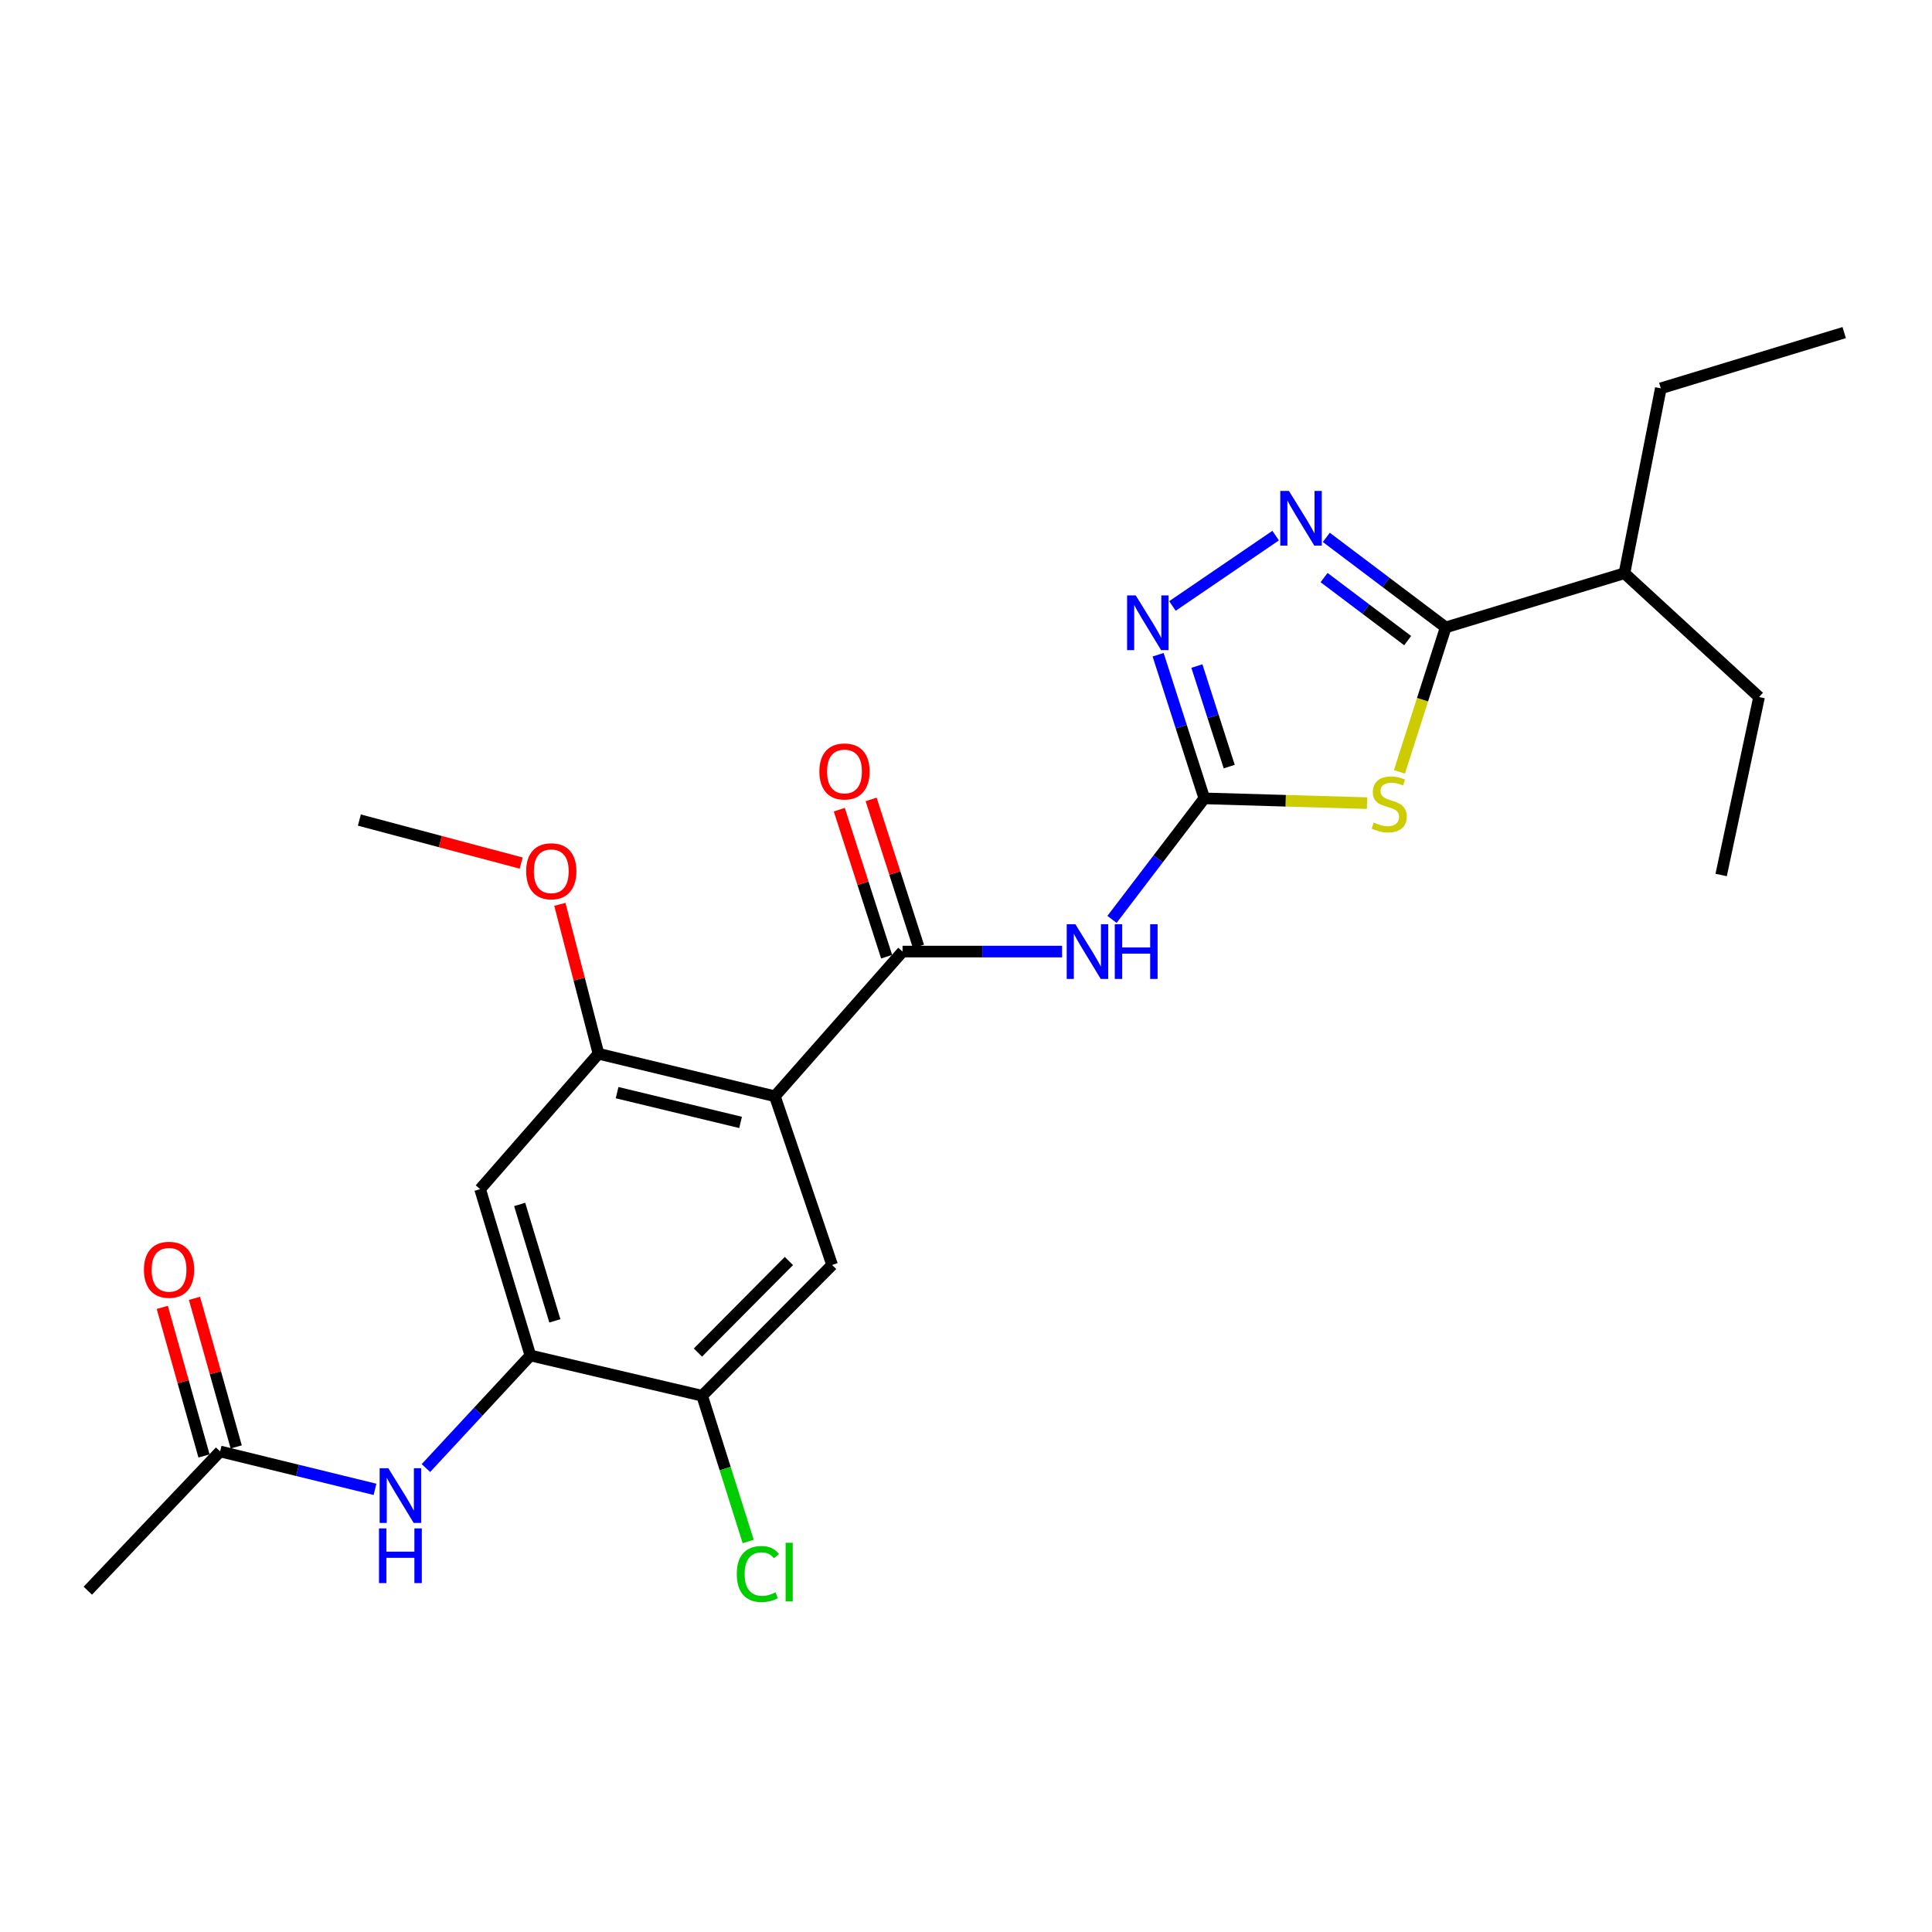 <?xml version='1.0' encoding='iso-8859-1'?>
<svg version='1.1' baseProfile='full'
              xmlns='http://www.w3.org/2000/svg'
                      xmlns:rdkit='http://www.rdkit.org/xml'
                      xmlns:xlink='http://www.w3.org/1999/xlink'
                  xml:space='preserve'
width='1000px' height='1000px' viewBox='0 0 1000 1000'>
<!-- END OF HEADER -->
<rect style='opacity:1.0;fill:#FFFFFF;stroke:none' width='1000' height='1000' x='0' y='0'> </rect>
<path class='bond-0' d='M 707.572,415.7 L 665.462,414.469' style='fill:none;fill-rule:evenodd;stroke:#CCCC00;stroke-width:6px;stroke-linecap:butt;stroke-linejoin:miter;stroke-opacity:1' />
<path class='bond-0' d='M 665.462,414.469 L 623.352,413.237' style='fill:none;fill-rule:evenodd;stroke:#000000;stroke-width:6px;stroke-linecap:butt;stroke-linejoin:miter;stroke-opacity:1' />
<path class='bond-4' d='M 724.337,399.519 L 736.314,362.134' style='fill:none;fill-rule:evenodd;stroke:#CCCC00;stroke-width:6px;stroke-linecap:butt;stroke-linejoin:miter;stroke-opacity:1' />
<path class='bond-4' d='M 736.314,362.134 L 748.291,324.748' style='fill:none;fill-rule:evenodd;stroke:#000000;stroke-width:6px;stroke-linecap:butt;stroke-linejoin:miter;stroke-opacity:1' />
<path class='bond-5' d='M 623.352,413.237 L 599.462,444.558' style='fill:none;fill-rule:evenodd;stroke:#000000;stroke-width:6px;stroke-linecap:butt;stroke-linejoin:miter;stroke-opacity:1' />
<path class='bond-5' d='M 599.462,444.558 L 575.571,475.879' style='fill:none;fill-rule:evenodd;stroke:#0000FF;stroke-width:6px;stroke-linecap:butt;stroke-linejoin:miter;stroke-opacity:1' />
<path class='bond-6' d='M 623.352,413.237 L 611.395,376.064' style='fill:none;fill-rule:evenodd;stroke:#000000;stroke-width:6px;stroke-linecap:butt;stroke-linejoin:miter;stroke-opacity:1' />
<path class='bond-6' d='M 611.395,376.064 L 599.438,338.891' style='fill:none;fill-rule:evenodd;stroke:#0000FF;stroke-width:6px;stroke-linecap:butt;stroke-linejoin:miter;stroke-opacity:1' />
<path class='bond-6' d='M 636.245,396.784 L 627.875,370.763' style='fill:none;fill-rule:evenodd;stroke:#000000;stroke-width:6px;stroke-linecap:butt;stroke-linejoin:miter;stroke-opacity:1' />
<path class='bond-6' d='M 627.875,370.763 L 619.505,344.742' style='fill:none;fill-rule:evenodd;stroke:#0000FF;stroke-width:6px;stroke-linecap:butt;stroke-linejoin:miter;stroke-opacity:1' />
<path class='bond-1' d='M 401.076,567.432 L 467.157,492.532' style='fill:none;fill-rule:evenodd;stroke:#000000;stroke-width:6px;stroke-linecap:butt;stroke-linejoin:miter;stroke-opacity:1' />
<path class='bond-7' d='M 401.076,567.432 L 309.769,545.418' style='fill:none;fill-rule:evenodd;stroke:#000000;stroke-width:6px;stroke-linecap:butt;stroke-linejoin:miter;stroke-opacity:1' />
<path class='bond-7' d='M 383.322,580.959 L 319.407,565.549' style='fill:none;fill-rule:evenodd;stroke:#000000;stroke-width:6px;stroke-linecap:butt;stroke-linejoin:miter;stroke-opacity:1' />
<path class='bond-8' d='M 401.076,567.432 L 430.707,654.739' style='fill:none;fill-rule:evenodd;stroke:#000000;stroke-width:6px;stroke-linecap:butt;stroke-linejoin:miter;stroke-opacity:1' />
<path class='bond-2' d='M 467.157,492.532 L 508.446,492.532' style='fill:none;fill-rule:evenodd;stroke:#000000;stroke-width:6px;stroke-linecap:butt;stroke-linejoin:miter;stroke-opacity:1' />
<path class='bond-2' d='M 508.446,492.532 L 549.736,492.532' style='fill:none;fill-rule:evenodd;stroke:#0000FF;stroke-width:6px;stroke-linecap:butt;stroke-linejoin:miter;stroke-opacity:1' />
<path class='bond-14' d='M 475.396,489.88 L 463.144,451.831' style='fill:none;fill-rule:evenodd;stroke:#000000;stroke-width:6px;stroke-linecap:butt;stroke-linejoin:miter;stroke-opacity:1' />
<path class='bond-14' d='M 463.144,451.831 L 450.893,413.782' style='fill:none;fill-rule:evenodd;stroke:#FF0000;stroke-width:6px;stroke-linecap:butt;stroke-linejoin:miter;stroke-opacity:1' />
<path class='bond-14' d='M 458.918,495.185 L 446.666,457.137' style='fill:none;fill-rule:evenodd;stroke:#000000;stroke-width:6px;stroke-linecap:butt;stroke-linejoin:miter;stroke-opacity:1' />
<path class='bond-14' d='M 446.666,457.137 L 434.415,419.088' style='fill:none;fill-rule:evenodd;stroke:#FF0000;stroke-width:6px;stroke-linecap:butt;stroke-linejoin:miter;stroke-opacity:1' />
<path class='bond-3' d='M 686.495,278.143 L 717.393,301.445' style='fill:none;fill-rule:evenodd;stroke:#0000FF;stroke-width:6px;stroke-linecap:butt;stroke-linejoin:miter;stroke-opacity:1' />
<path class='bond-3' d='M 717.393,301.445 L 748.291,324.748' style='fill:none;fill-rule:evenodd;stroke:#000000;stroke-width:6px;stroke-linecap:butt;stroke-linejoin:miter;stroke-opacity:1' />
<path class='bond-3' d='M 685.341,298.955 L 706.97,315.267' style='fill:none;fill-rule:evenodd;stroke:#0000FF;stroke-width:6px;stroke-linecap:butt;stroke-linejoin:miter;stroke-opacity:1' />
<path class='bond-3' d='M 706.97,315.267 L 728.598,331.578' style='fill:none;fill-rule:evenodd;stroke:#000000;stroke-width:6px;stroke-linecap:butt;stroke-linejoin:miter;stroke-opacity:1' />
<path class='bond-25' d='M 660.271,277.234 L 606.857,313.655' style='fill:none;fill-rule:evenodd;stroke:#0000FF;stroke-width:6px;stroke-linecap:butt;stroke-linejoin:miter;stroke-opacity:1' />
<path class='bond-16' d='M 748.291,324.748 L 840.811,296.704' style='fill:none;fill-rule:evenodd;stroke:#000000;stroke-width:6px;stroke-linecap:butt;stroke-linejoin:miter;stroke-opacity:1' />
<path class='bond-10' d='M 309.769,545.418 L 248.496,615.5' style='fill:none;fill-rule:evenodd;stroke:#000000;stroke-width:6px;stroke-linecap:butt;stroke-linejoin:miter;stroke-opacity:1' />
<path class='bond-18' d='M 309.769,545.418 L 299.777,506.75' style='fill:none;fill-rule:evenodd;stroke:#000000;stroke-width:6px;stroke-linecap:butt;stroke-linejoin:miter;stroke-opacity:1' />
<path class='bond-18' d='M 299.777,506.75 L 289.785,468.081' style='fill:none;fill-rule:evenodd;stroke:#FF0000;stroke-width:6px;stroke-linecap:butt;stroke-linejoin:miter;stroke-opacity:1' />
<path class='bond-12' d='M 430.707,654.739 L 363.433,722.436' style='fill:none;fill-rule:evenodd;stroke:#000000;stroke-width:6px;stroke-linecap:butt;stroke-linejoin:miter;stroke-opacity:1' />
<path class='bond-12' d='M 408.337,652.691 L 361.245,700.079' style='fill:none;fill-rule:evenodd;stroke:#000000;stroke-width:6px;stroke-linecap:butt;stroke-linejoin:miter;stroke-opacity:1' />
<path class='bond-9' d='M 274.531,701.595 L 363.433,722.436' style='fill:none;fill-rule:evenodd;stroke:#000000;stroke-width:6px;stroke-linecap:butt;stroke-linejoin:miter;stroke-opacity:1' />
<path class='bond-11' d='M 274.531,701.595 L 247.495,730.728' style='fill:none;fill-rule:evenodd;stroke:#000000;stroke-width:6px;stroke-linecap:butt;stroke-linejoin:miter;stroke-opacity:1' />
<path class='bond-11' d='M 247.495,730.728 L 220.46,759.862' style='fill:none;fill-rule:evenodd;stroke:#0000FF;stroke-width:6px;stroke-linecap:butt;stroke-linejoin:miter;stroke-opacity:1' />
<path class='bond-26' d='M 274.531,701.595 L 248.496,615.5' style='fill:none;fill-rule:evenodd;stroke:#000000;stroke-width:6px;stroke-linecap:butt;stroke-linejoin:miter;stroke-opacity:1' />
<path class='bond-26' d='M 287.196,683.67 L 268.972,623.404' style='fill:none;fill-rule:evenodd;stroke:#000000;stroke-width:6px;stroke-linecap:butt;stroke-linejoin:miter;stroke-opacity:1' />
<path class='bond-13' d='M 194.106,770.883 L 154.018,761.071' style='fill:none;fill-rule:evenodd;stroke:#0000FF;stroke-width:6px;stroke-linecap:butt;stroke-linejoin:miter;stroke-opacity:1' />
<path class='bond-13' d='M 154.018,761.071 L 113.93,751.259' style='fill:none;fill-rule:evenodd;stroke:#000000;stroke-width:6px;stroke-linecap:butt;stroke-linejoin:miter;stroke-opacity:1' />
<path class='bond-17' d='M 363.433,722.436 L 375.35,760.153' style='fill:none;fill-rule:evenodd;stroke:#000000;stroke-width:6px;stroke-linecap:butt;stroke-linejoin:miter;stroke-opacity:1' />
<path class='bond-17' d='M 375.35,760.153 L 387.267,797.87' style='fill:none;fill-rule:evenodd;stroke:#00CC00;stroke-width:6px;stroke-linecap:butt;stroke-linejoin:miter;stroke-opacity:1' />
<path class='bond-15' d='M 122.263,748.918 L 111.465,710.467' style='fill:none;fill-rule:evenodd;stroke:#000000;stroke-width:6px;stroke-linecap:butt;stroke-linejoin:miter;stroke-opacity:1' />
<path class='bond-15' d='M 111.465,710.467 L 100.666,672.016' style='fill:none;fill-rule:evenodd;stroke:#FF0000;stroke-width:6px;stroke-linecap:butt;stroke-linejoin:miter;stroke-opacity:1' />
<path class='bond-15' d='M 105.597,753.599 L 94.798,715.148' style='fill:none;fill-rule:evenodd;stroke:#000000;stroke-width:6px;stroke-linecap:butt;stroke-linejoin:miter;stroke-opacity:1' />
<path class='bond-15' d='M 94.798,715.148 L 84,676.697' style='fill:none;fill-rule:evenodd;stroke:#FF0000;stroke-width:6px;stroke-linecap:butt;stroke-linejoin:miter;stroke-opacity:1' />
<path class='bond-19' d='M 113.93,751.259 L 45.455,823.341' style='fill:none;fill-rule:evenodd;stroke:#000000;stroke-width:6px;stroke-linecap:butt;stroke-linejoin:miter;stroke-opacity:1' />
<path class='bond-20' d='M 840.811,296.704 L 859.632,201.001' style='fill:none;fill-rule:evenodd;stroke:#000000;stroke-width:6px;stroke-linecap:butt;stroke-linejoin:miter;stroke-opacity:1' />
<path class='bond-21' d='M 840.811,296.704 L 910.488,360.784' style='fill:none;fill-rule:evenodd;stroke:#000000;stroke-width:6px;stroke-linecap:butt;stroke-linejoin:miter;stroke-opacity:1' />
<path class='bond-22' d='M 269.771,446.739 L 227.892,435.6' style='fill:none;fill-rule:evenodd;stroke:#FF0000;stroke-width:6px;stroke-linecap:butt;stroke-linejoin:miter;stroke-opacity:1' />
<path class='bond-22' d='M 227.892,435.6 L 186.012,424.461' style='fill:none;fill-rule:evenodd;stroke:#000000;stroke-width:6px;stroke-linecap:butt;stroke-linejoin:miter;stroke-opacity:1' />
<path class='bond-23' d='M 859.632,201.001 L 954.545,172.149' style='fill:none;fill-rule:evenodd;stroke:#000000;stroke-width:6px;stroke-linecap:butt;stroke-linejoin:miter;stroke-opacity:1' />
<path class='bond-24' d='M 910.488,360.784 L 890.869,452.899' style='fill:none;fill-rule:evenodd;stroke:#000000;stroke-width:6px;stroke-linecap:butt;stroke-linejoin:miter;stroke-opacity:1' />
<path  class='atom-0' d='M 711.045 425.756
Q 711.365 425.876, 712.685 426.436
Q 714.005 426.996, 715.445 427.356
Q 716.925 427.676, 718.365 427.676
Q 721.045 427.676, 722.605 426.396
Q 724.165 425.076, 724.165 422.796
Q 724.165 421.236, 723.365 420.276
Q 722.605 419.316, 721.405 418.796
Q 720.205 418.276, 718.205 417.676
Q 715.685 416.916, 714.165 416.196
Q 712.685 415.476, 711.605 413.956
Q 710.565 412.436, 710.565 409.876
Q 710.565 406.316, 712.965 404.116
Q 715.405 401.916, 720.205 401.916
Q 723.485 401.916, 727.205 403.476
L 726.285 406.556
Q 722.885 405.156, 720.325 405.156
Q 717.565 405.156, 716.045 406.316
Q 714.525 407.436, 714.565 409.396
Q 714.565 410.916, 715.325 411.836
Q 716.125 412.756, 717.245 413.276
Q 718.405 413.796, 720.325 414.396
Q 722.885 415.196, 724.405 415.996
Q 725.925 416.796, 727.005 418.436
Q 728.125 420.036, 728.125 422.796
Q 728.125 426.716, 725.485 428.836
Q 722.885 430.916, 718.525 430.916
Q 716.005 430.916, 714.085 430.356
Q 712.205 429.836, 709.965 428.916
L 711.045 425.756
' fill='#CCCC00'/>
<path  class='atom-4' d='M 667.151 254.115
L 676.431 269.115
Q 677.351 270.595, 678.831 273.275
Q 680.311 275.955, 680.391 276.115
L 680.391 254.115
L 684.151 254.115
L 684.151 282.435
L 680.271 282.435
L 670.311 266.035
Q 669.151 264.115, 667.911 261.915
Q 666.711 259.715, 666.351 259.035
L 666.351 282.435
L 662.671 282.435
L 662.671 254.115
L 667.151 254.115
' fill='#0000FF'/>
<path  class='atom-6' d='M 556.609 478.372
L 565.889 493.372
Q 566.809 494.852, 568.289 497.532
Q 569.769 500.212, 569.849 500.372
L 569.849 478.372
L 573.609 478.372
L 573.609 506.692
L 569.729 506.692
L 559.769 490.292
Q 558.609 488.372, 557.369 486.172
Q 556.169 483.972, 555.809 483.292
L 555.809 506.692
L 552.129 506.692
L 552.129 478.372
L 556.609 478.372
' fill='#0000FF'/>
<path  class='atom-6' d='M 577.009 478.372
L 580.849 478.372
L 580.849 490.412
L 595.329 490.412
L 595.329 478.372
L 599.169 478.372
L 599.169 506.692
L 595.329 506.692
L 595.329 493.612
L 580.849 493.612
L 580.849 506.692
L 577.009 506.692
L 577.009 478.372
' fill='#0000FF'/>
<path  class='atom-7' d='M 587.856 308.184
L 597.136 323.184
Q 598.056 324.664, 599.536 327.344
Q 601.016 330.024, 601.096 330.184
L 601.096 308.184
L 604.856 308.184
L 604.856 336.504
L 600.976 336.504
L 591.016 320.104
Q 589.856 318.184, 588.616 315.984
Q 587.416 313.784, 587.056 313.104
L 587.056 336.504
L 583.376 336.504
L 583.376 308.184
L 587.856 308.184
' fill='#0000FF'/>
<path  class='atom-12' d='M 200.987 759.94
L 210.267 774.94
Q 211.187 776.42, 212.667 779.1
Q 214.147 781.78, 214.227 781.94
L 214.227 759.94
L 217.987 759.94
L 217.987 788.26
L 214.107 788.26
L 204.147 771.86
Q 202.987 769.94, 201.747 767.74
Q 200.547 765.54, 200.187 764.86
L 200.187 788.26
L 196.507 788.26
L 196.507 759.94
L 200.987 759.94
' fill='#0000FF'/>
<path  class='atom-12' d='M 196.167 791.092
L 200.007 791.092
L 200.007 803.132
L 214.487 803.132
L 214.487 791.092
L 218.327 791.092
L 218.327 819.412
L 214.487 819.412
L 214.487 806.332
L 200.007 806.332
L 200.007 819.412
L 196.167 819.412
L 196.167 791.092
' fill='#0000FF'/>
<path  class='atom-15' d='M 424.112 399.305
Q 424.112 392.505, 427.472 388.705
Q 430.832 384.905, 437.112 384.905
Q 443.392 384.905, 446.752 388.705
Q 450.112 392.505, 450.112 399.305
Q 450.112 406.185, 446.712 410.105
Q 443.312 413.985, 437.112 413.985
Q 430.872 413.985, 427.472 410.105
Q 424.112 406.225, 424.112 399.305
M 437.112 410.785
Q 441.432 410.785, 443.752 407.905
Q 446.112 404.985, 446.112 399.305
Q 446.112 393.745, 443.752 390.945
Q 441.432 388.105, 437.112 388.105
Q 432.792 388.105, 430.432 390.905
Q 428.112 393.705, 428.112 399.305
Q 428.112 405.025, 430.432 407.905
Q 432.792 410.785, 437.112 410.785
' fill='#FF0000'/>
<path  class='atom-16' d='M 74.502 657.233
Q 74.502 650.433, 77.862 646.633
Q 81.222 642.833, 87.502 642.833
Q 93.782 642.833, 97.142 646.633
Q 100.502 650.433, 100.502 657.233
Q 100.502 664.113, 97.102 668.033
Q 93.702 671.913, 87.502 671.913
Q 81.262 671.913, 77.862 668.033
Q 74.502 664.153, 74.502 657.233
M 87.502 668.713
Q 91.822 668.713, 94.142 665.833
Q 96.502 662.913, 96.502 657.233
Q 96.502 651.673, 94.142 648.873
Q 91.822 646.033, 87.502 646.033
Q 83.182 646.033, 80.822 648.833
Q 78.502 651.633, 78.502 657.233
Q 78.502 662.953, 80.822 665.833
Q 83.182 668.713, 87.502 668.713
' fill='#FF0000'/>
<path  class='atom-18' d='M 381.356 814.704
Q 381.356 807.664, 384.636 803.984
Q 387.956 800.264, 394.236 800.264
Q 400.076 800.264, 403.196 804.384
L 400.556 806.544
Q 398.276 803.544, 394.236 803.544
Q 389.956 803.544, 387.676 806.424
Q 385.436 809.264, 385.436 814.704
Q 385.436 820.304, 387.756 823.184
Q 390.116 826.064, 394.676 826.064
Q 397.796 826.064, 401.436 824.184
L 402.556 827.184
Q 401.076 828.144, 398.836 828.704
Q 396.596 829.264, 394.116 829.264
Q 387.956 829.264, 384.636 825.504
Q 381.356 821.744, 381.356 814.704
' fill='#00CC00'/>
<path  class='atom-18' d='M 406.636 798.544
L 410.316 798.544
L 410.316 828.904
L 406.636 828.904
L 406.636 798.544
' fill='#00CC00'/>
<path  class='atom-19' d='M 272.34 450.96
Q 272.34 444.16, 275.7 440.36
Q 279.06 436.56, 285.34 436.56
Q 291.62 436.56, 294.98 440.36
Q 298.34 444.16, 298.34 450.96
Q 298.34 457.84, 294.94 461.76
Q 291.54 465.64, 285.34 465.64
Q 279.1 465.64, 275.7 461.76
Q 272.34 457.88, 272.34 450.96
M 285.34 462.44
Q 289.66 462.44, 291.98 459.56
Q 294.34 456.64, 294.34 450.96
Q 294.34 445.4, 291.98 442.6
Q 289.66 439.76, 285.34 439.76
Q 281.02 439.76, 278.66 442.56
Q 276.34 445.36, 276.34 450.96
Q 276.34 456.68, 278.66 459.56
Q 281.02 462.44, 285.34 462.44
' fill='#FF0000'/>
</svg>
